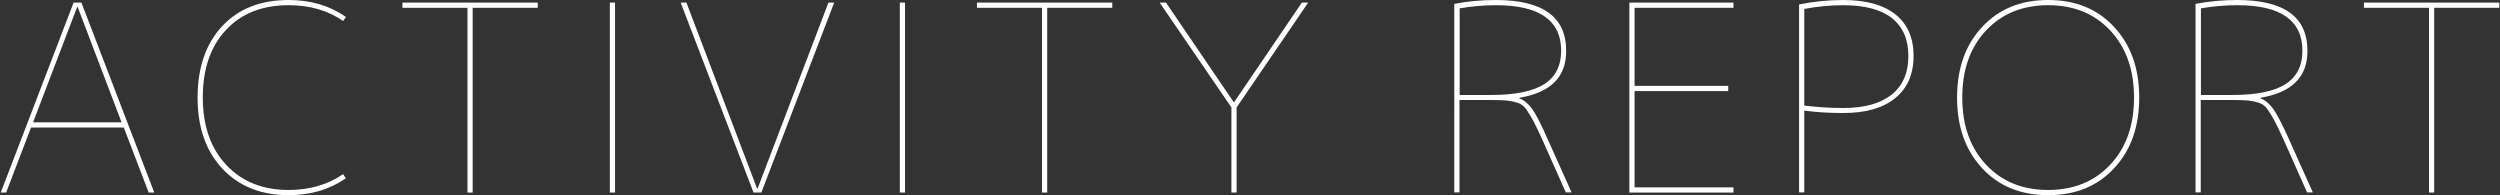 <?xml version="1.0" encoding="utf-8"?>
<!-- Generator: Adobe Illustrator 25.4.0, SVG Export Plug-In . SVG Version: 6.00 Build 0)  -->
<svg version="1.1" id="レイヤー_1" xmlns="http://www.w3.org/2000/svg" xmlns:xlink="http://www.w3.org/1999/xlink" x="0px"
	 y="0px" width="1345px" height="105px" viewBox="0 0 1345 105" style="enable-background:new 0 0 1345 105;" xml:space="preserve">
<rect x="0" y="0" width="1345" height="105" fill="#333333" stroke="none"/>
<style type="text/css">
	.st0{fill:#FEFEFE;}
</style>
<g>
	<g>
		<path class="st0" d="M66.6,68.6H16.7l-13.4,35H0.4L39.6,1.4h4.2L83,103.6H80L66.6,68.6z M41.8,3.8h-0.3l-23.7,62h47.6L41.8,3.8z"
			/>
		<path class="st0" d="M184.6,93.7l1.5,2.2c-8.8,6.1-19,9.1-30.8,9.1c-14.9,0-26.8-4.8-35.7-14.3c-8.9-9.5-13.3-22.3-13.3-38.2
			c0-16.1,4.4-28.9,13.2-38.4C128.3,4.7,140.2,0,155.3,0c11.8,0,22,3,30.8,9.1l-1.5,2.2c-8.2-5.7-18-8.5-29.3-8.5
			c-14.3,0-25.6,4.5-33.8,13.4c-8.3,8.9-12.4,21-12.4,36.3c0,15.1,4.2,27.2,12.6,36.2c8.4,9,19.6,13.5,33.6,13.5
			C166.5,102.2,176.2,99.4,184.6,93.7z"/>
		<path class="st0" d="M289.3,1.4v2.8h-35v99.4h-2.8V4.2h-35V1.4H289.3z"/>
		<path class="st0" d="M328.1,103.6V1.4h2.8v102.2H328.1z"/>
		<path class="st0" d="M407.3,101.4h0.3l38.1-100h3.1l-39.2,102.2h-4.2L366.2,1.4h3.1L407.3,101.4z"/>
		<path class="st0" d="M484.1,103.6V1.4h2.8v102.2H484.1z"/>
		<path class="st0" d="M598.4,1.4v2.8h-35v99.4h-2.8V4.2h-35V1.4H598.4z"/>
		<path class="st0" d="M663.7,54.9h0.3l36.4-53.5h3.4l-38.5,56.4v45.8h-2.8V57.8L623.9,1.4h3.4L663.7,54.9z"/>
		<path class="st0" d="M817.4,52.6v0.3c2.6,1,4.9,2.9,6.9,5.7c2,2.8,4.7,8,8,15.5l13.2,29.4h-3.1l-12.6-28.3
			c-2.1-4.6-3.7-8-4.9-10.2c-1.2-2.2-2.5-4.3-3.7-6.1c-1.3-1.8-2.8-3-4.7-3.6c-1.9-0.6-3.8-1-5.7-1.2c-1.9-0.2-4.8-0.3-8.8-0.3
			h-16.8v49.7h-2.8V2.1c7-1.4,14.5-2.1,22.4-2.1c25.2,0,37.8,9.1,37.8,27.3C842.7,41.4,834.3,49.8,817.4,52.6z M785.3,51.1h16.8
			c13.2,0,22.8-2,28.8-5.9c6-3.9,9-9.9,9-17.9c0-16.3-11.7-24.5-35-24.5c-6.8,0-13.3,0.6-19.6,1.7V51.1z"/>
		<path class="st0" d="M879.4,49v51.8h53.2v2.8h-56V1.4h56v2.8h-53.2v42h50.4V49H879.4z"/>
		<path class="st0" d="M967.9,2.4c7.7-1.6,15.6-2.4,23.8-2.4c12.2,0,21.6,2.6,28.1,7.8c6.5,5.2,9.7,12.6,9.7,22.3
			c0,9.8-3.3,17.4-9.9,22.7c-6.6,5.4-15.9,8-27.9,8c-7.4,0-14.4-0.4-21-1.3v44h-2.8V2.4z M970.7,56.8c6.6,0.8,13.6,1.3,21,1.3
			c11.3,0,20-2.4,26-7.2c6-4.8,9-11.7,9-20.8c0-9-3-15.7-8.9-20.4c-5.9-4.6-14.6-6.9-26.1-6.9c-7,0-14,0.7-21,2V56.8z"/>
		<path class="st0" d="M1137.4,90.5c-9,9.7-20.8,14.5-35.5,14.5c-14.7,0-26.5-4.8-35.5-14.5c-9-9.7-13.5-22.3-13.5-38
			s4.5-28.4,13.5-38c9-9.7,20.8-14.5,35.5-14.5c14.7,0,26.5,4.8,35.5,14.5c9,9.7,13.5,22.3,13.5,38S1146.4,80.9,1137.4,90.5z
			 M1068.4,88.5c8.5,9.1,19.6,13.7,33.5,13.7c13.8,0,25-4.6,33.5-13.7c8.5-9.1,12.7-21.1,12.7-36s-4.2-26.8-12.7-36
			c-8.5-9.1-19.6-13.7-33.5-13.7c-13.8,0-25,4.6-33.5,13.7c-8.5,9.1-12.7,21.1-12.7,36S1059.9,79.3,1068.4,88.5z"/>
		<path class="st0" d="M1216.1,52.6v0.3c2.6,1,4.9,2.9,6.9,5.7c2,2.8,4.7,8,8.1,15.5l13.2,29.4h-3.1l-12.6-28.3
			c-2.1-4.6-3.7-8-4.9-10.2c-1.2-2.2-2.5-4.3-3.7-6.1c-1.3-1.8-2.8-3-4.7-3.6c-1.9-0.6-3.8-1-5.7-1.2c-1.9-0.2-4.8-0.3-8.8-0.3
			h-16.8v49.7h-2.8V2.1c7-1.4,14.5-2.1,22.4-2.1c25.2,0,37.8,9.1,37.8,27.3C1241.5,41.4,1233,49.8,1216.1,52.6z M1184.1,51.1h16.8
			c13.2,0,22.8-2,28.8-5.9c6-3.9,9-9.9,9-17.9c0-16.3-11.7-24.5-35-24.5c-6.8,0-13.3,0.6-19.6,1.7V51.1z"/>
		<path class="st0" d="M1344.6,1.4v2.8h-35v99.4h-2.8V4.2h-35V1.4H1344.6z"/>
	</g>
</g>
</svg>
